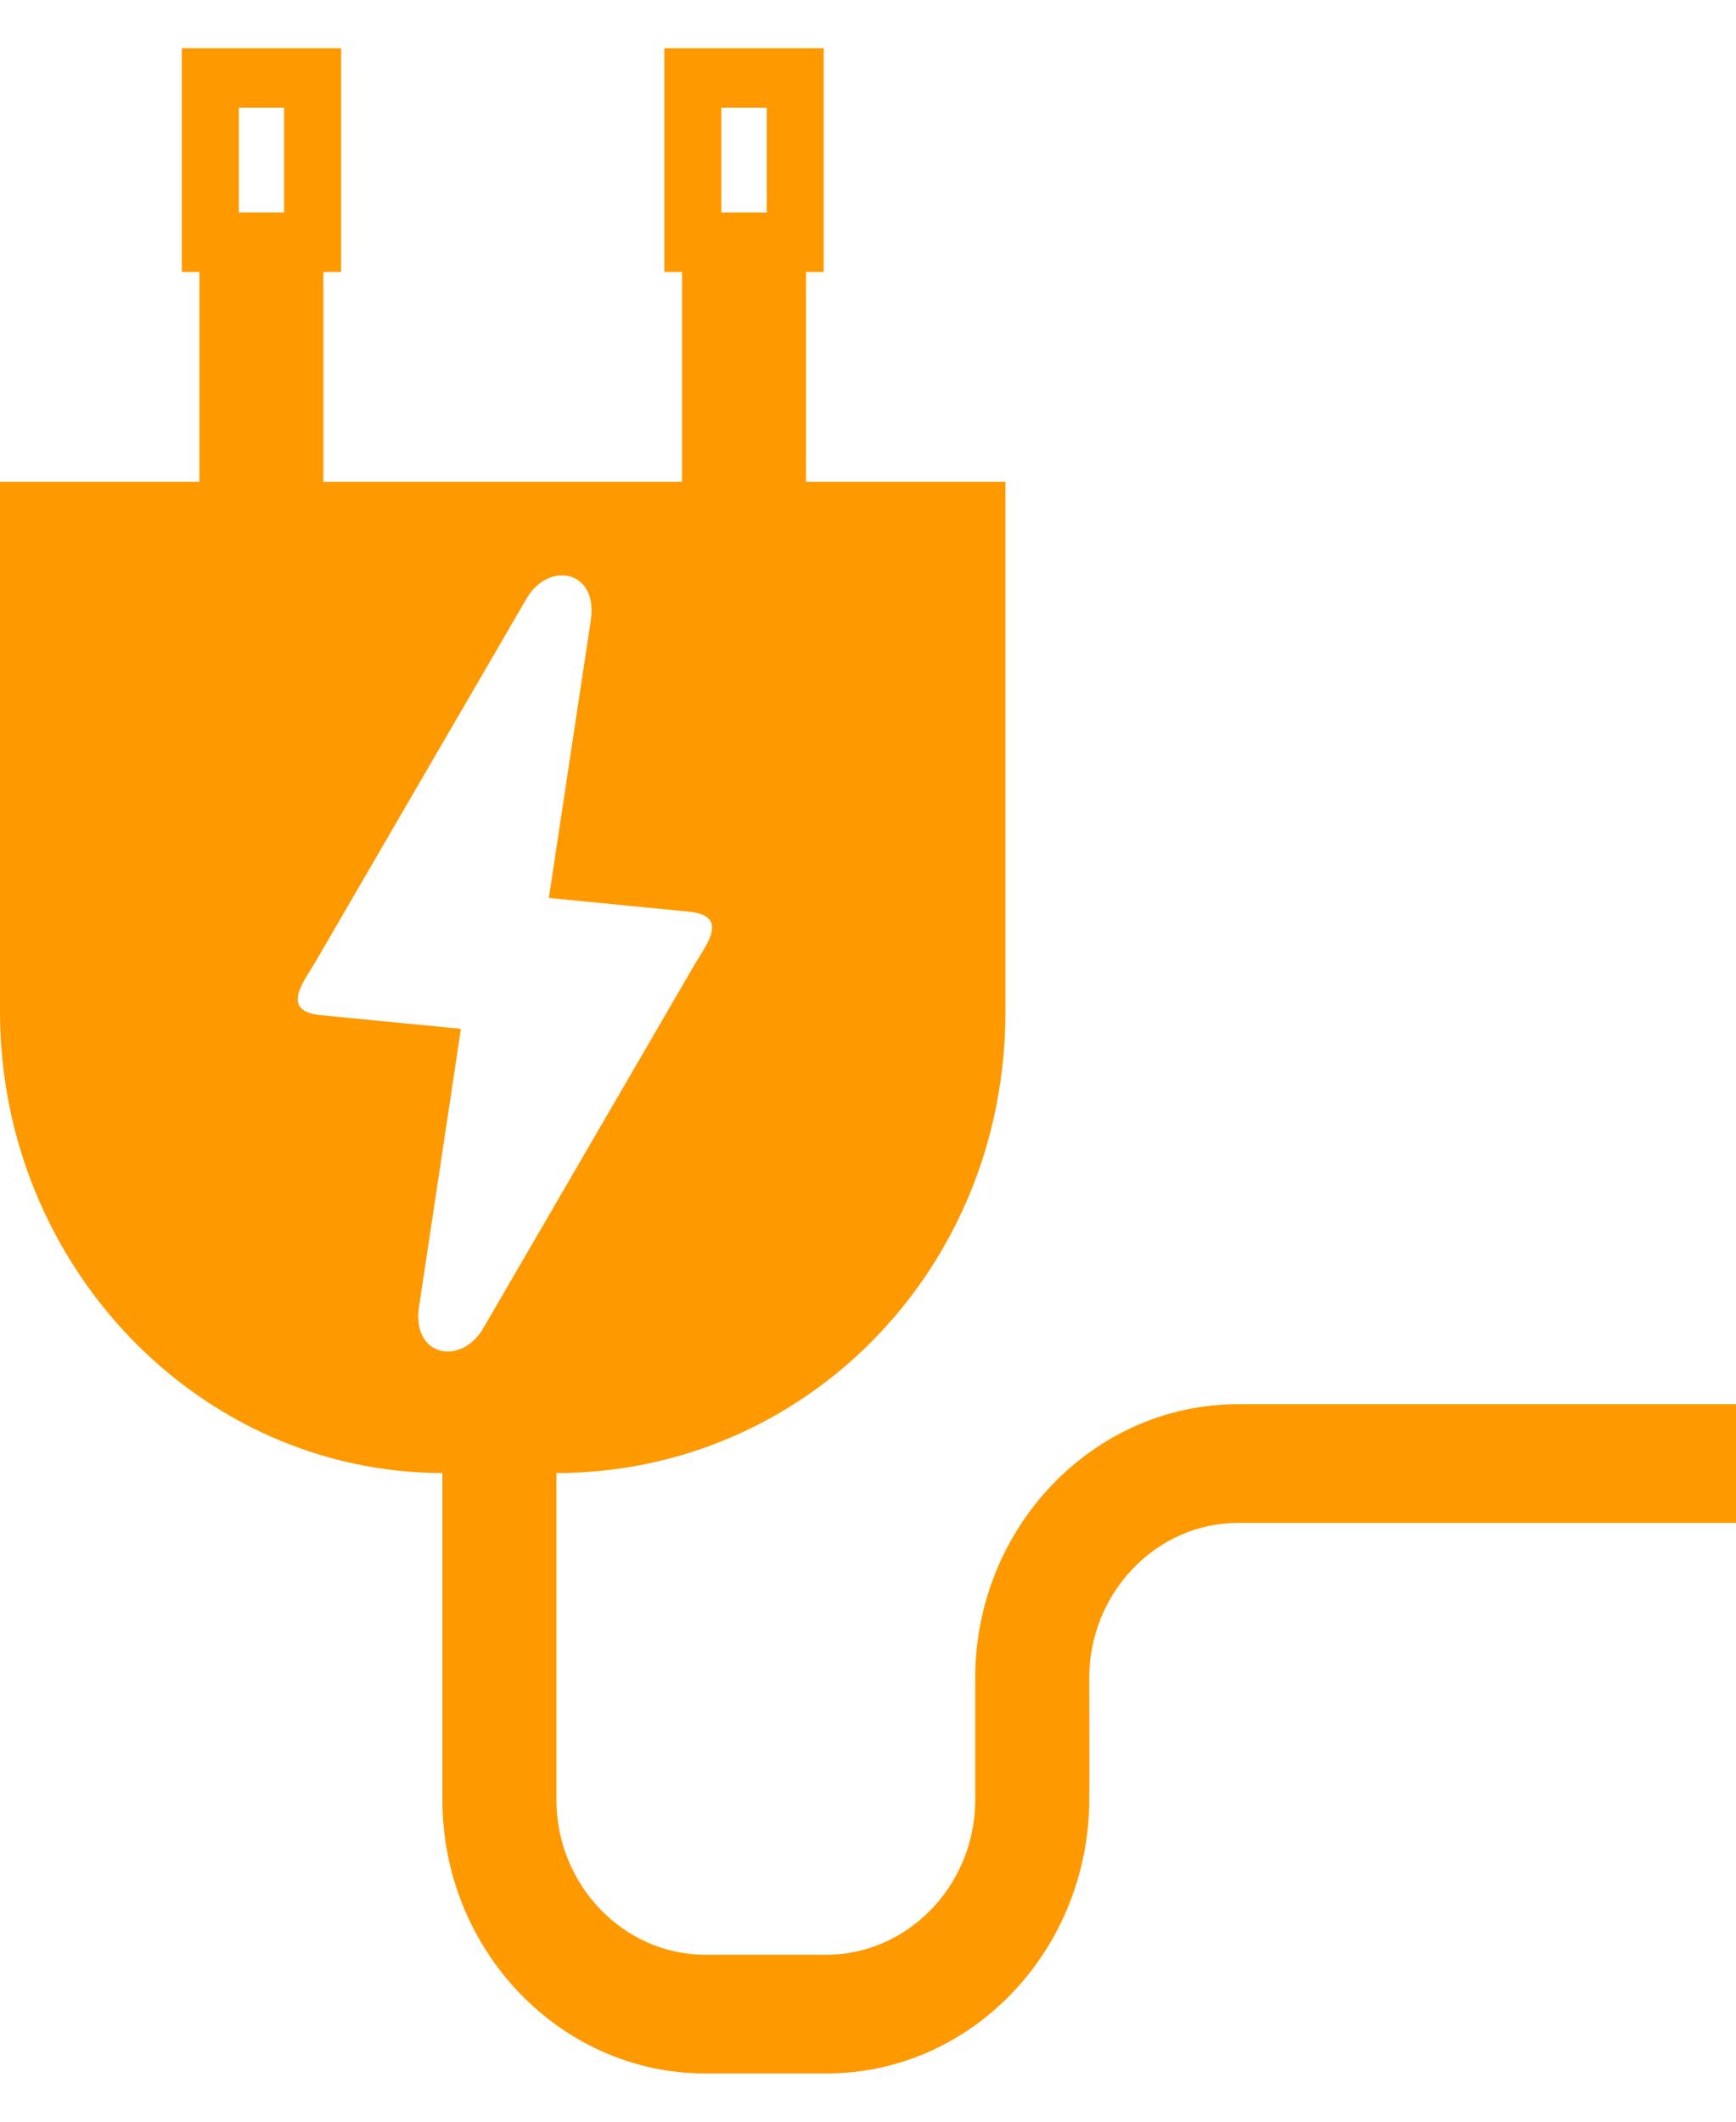 <svg width="18" height="22" viewBox="0 0 18 22" fill="none" xmlns="http://www.w3.org/2000/svg">
<path d="M10.112 18.692V17.399C10.112 15.836 11.337 14.56 12.838 14.56H18V15.791H12.838C11.989 15.791 11.294 16.516 11.294 17.399C11.294 17.833 11.297 18.269 11.294 18.702C11.266 20.251 10.058 21.5 8.568 21.5H7.313C5.812 21.5 4.587 20.224 4.587 18.661V15.274C2.062 15.27 0 13.12 0 10.49V4.996H2.068V2.82H1.885V0.5H3.537V2.82H3.353V4.996H7.072V2.82H6.888V0.5C7.439 0.5 7.99 0.5 8.541 0.5V2.82H8.357V4.996H10.425V10.49C10.425 13.178 8.333 15.274 5.769 15.274V18.661C5.769 19.544 6.465 20.269 7.313 20.269H8.568C9.405 20.269 10.096 19.563 10.112 18.692ZM5.46 6.206L3.261 9.99C3.144 10.186 2.908 10.483 3.32 10.526L4.779 10.668L4.345 13.549C4.266 14.07 4.783 14.165 5.01 13.774L7.209 9.99C7.326 9.794 7.562 9.497 7.151 9.454L5.691 9.311L6.126 6.431C6.204 5.91 5.688 5.815 5.46 6.206ZM7.95 1.116H7.479V2.204H7.95V1.116ZM2.946 1.116H2.476V2.204H2.946V1.116Z" fill="#FF9900"/>
</svg>

